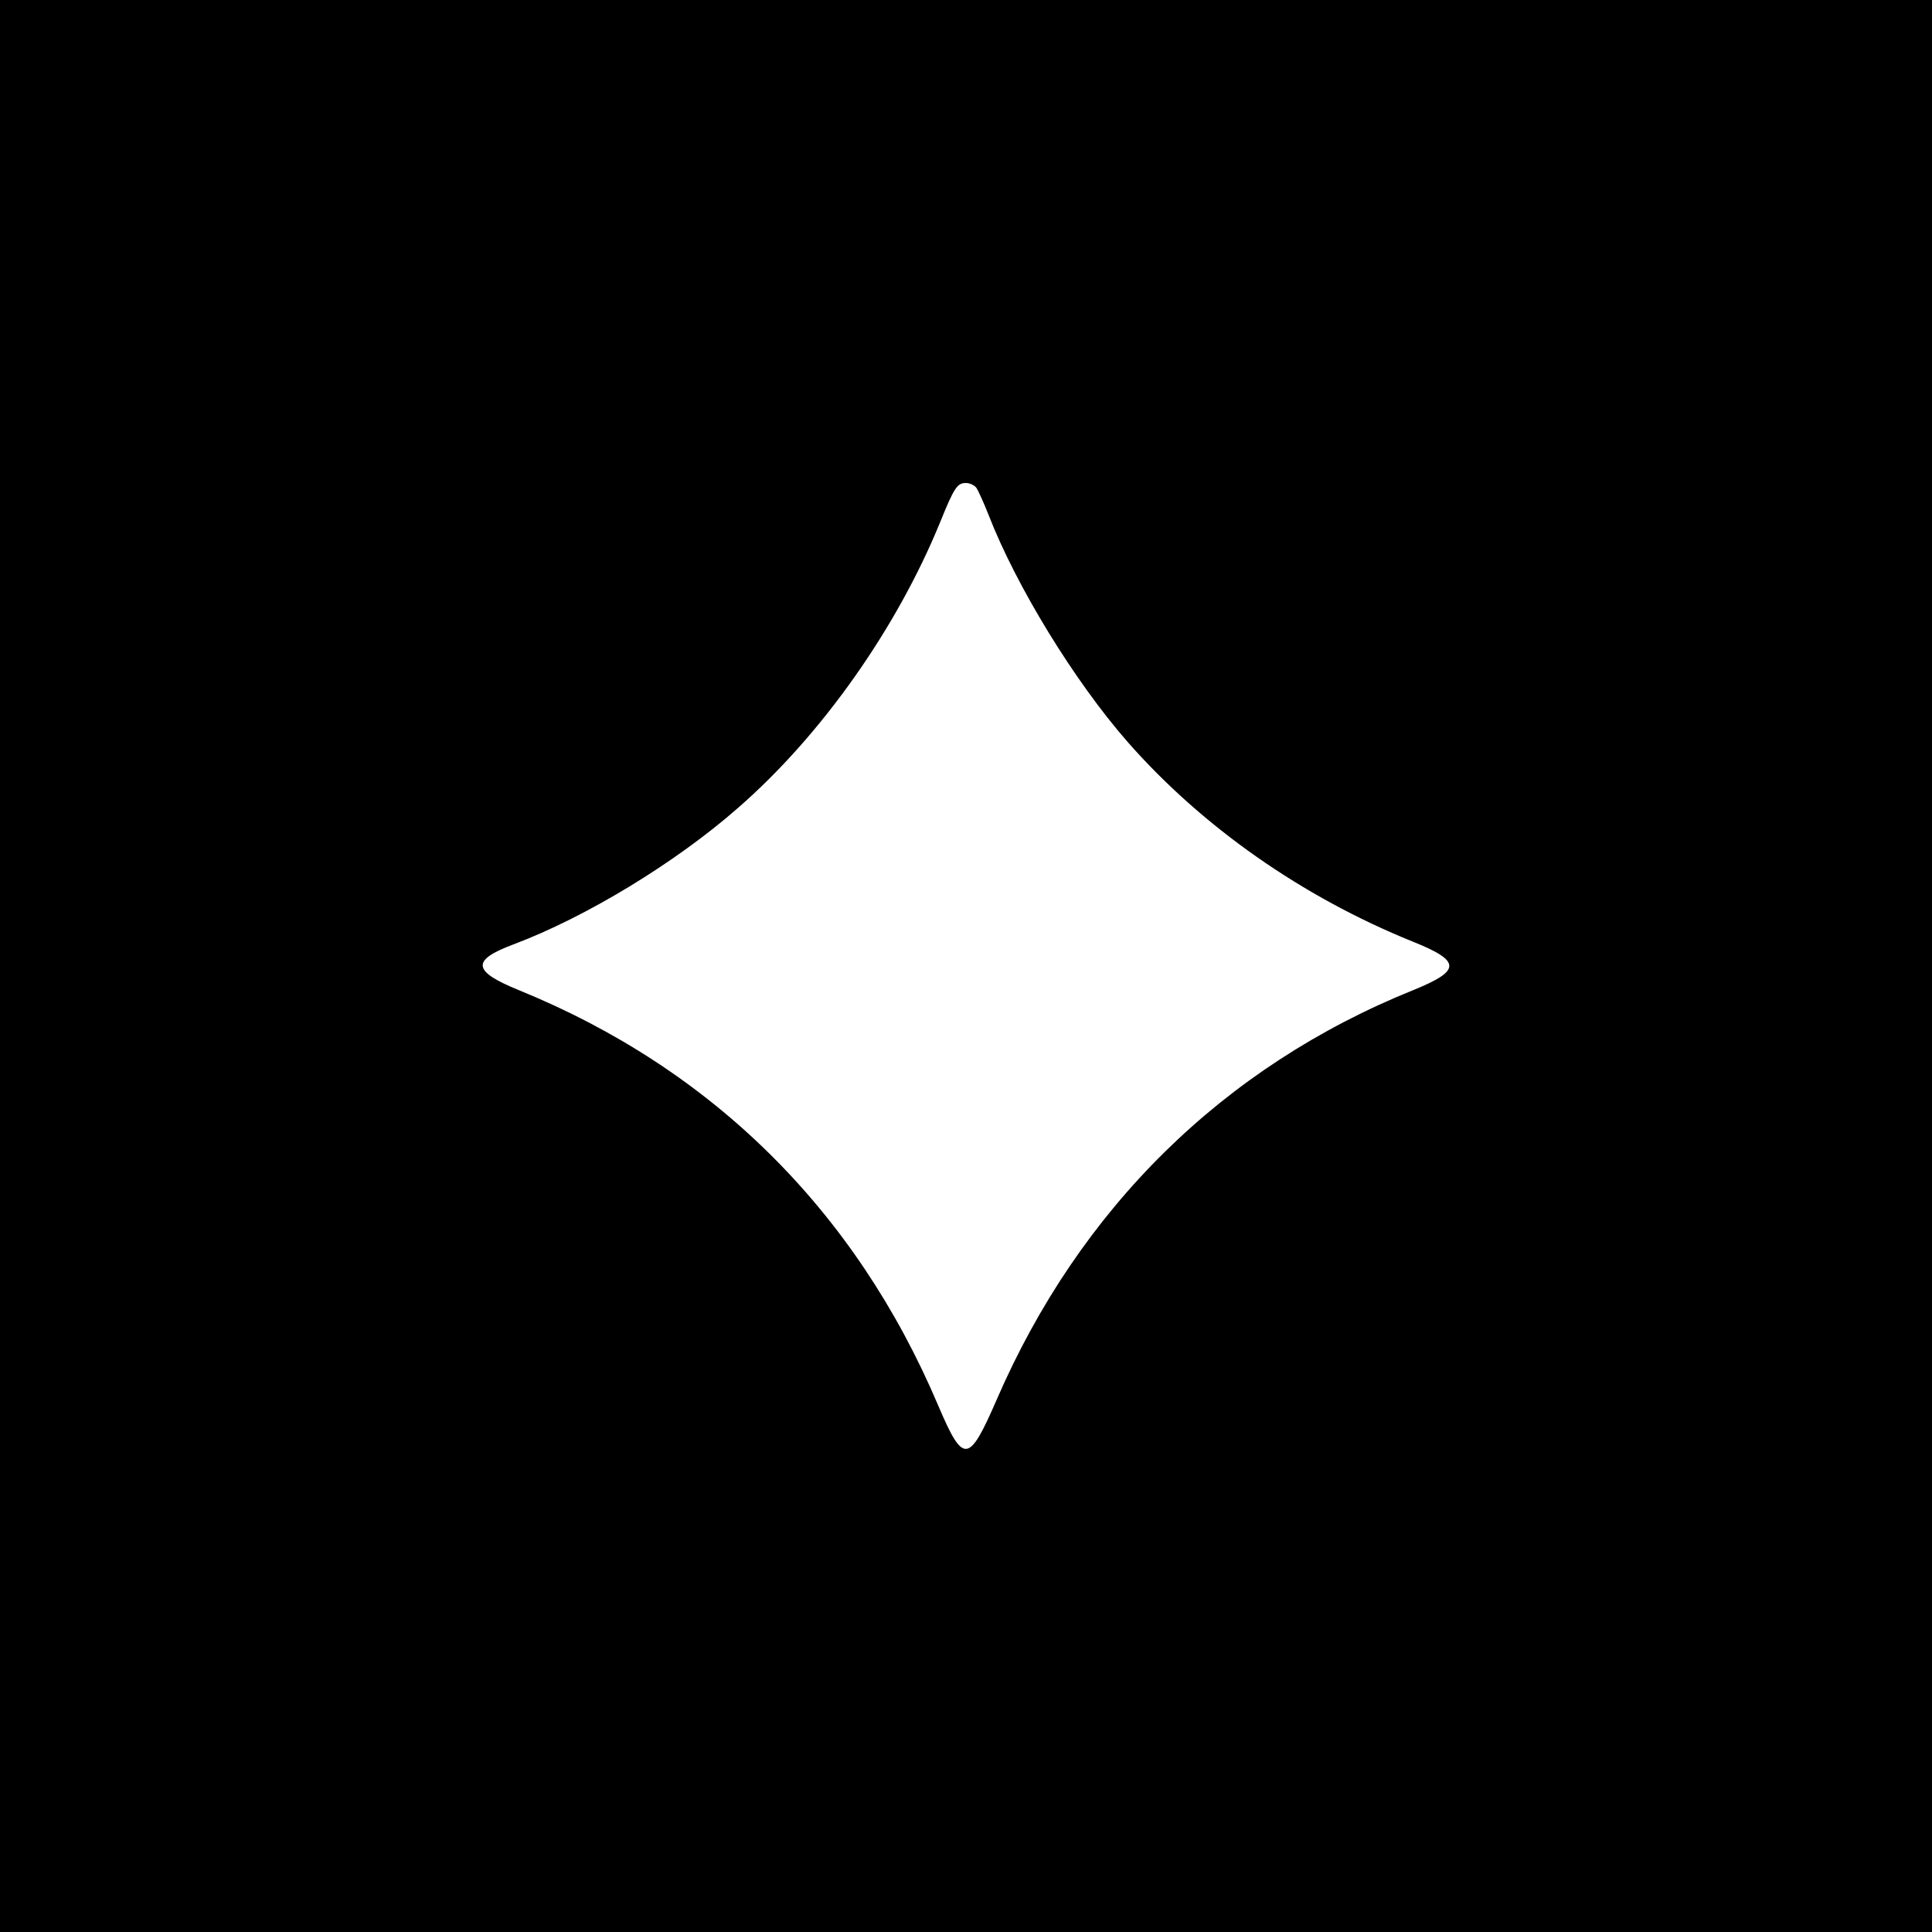 <?xml version="1.0" standalone="no"?>
<!DOCTYPE svg PUBLIC "-//W3C//DTD SVG 20010904//EN"
 "http://www.w3.org/TR/2001/REC-SVG-20010904/DTD/svg10.dtd">
<svg version="1.0" xmlns="http://www.w3.org/2000/svg"
 width="512pt" height="512pt" viewBox="0 0 512 512"
 preserveAspectRatio="xMidYMid meet">
<g transform="translate(0,512) scale(0.1,-0.1)"
fill="#000000" stroke="none">
<path d="M0 2560 l0 -2560 2560 0 2560 0 0 2560 0 2560 -2560 0 -2560 0 0
-2560z m2587 1268 c5 -7 20 -40 33 -73 73 -188 227 -440 369 -602 197 -224
462 -410 754 -528 130 -52 130 -77 2 -129 -503 -203 -884 -578 -1104 -1086
-74 -170 -88 -171 -155 -14 -219 516 -598 891 -1111 1100 -123 50 -127 79 -15
121 192 72 431 217 597 363 220 192 419 474 534 755 38 94 46 105 69 105 10 0
22 -6 27 -12z"/>
</g>
</svg>
